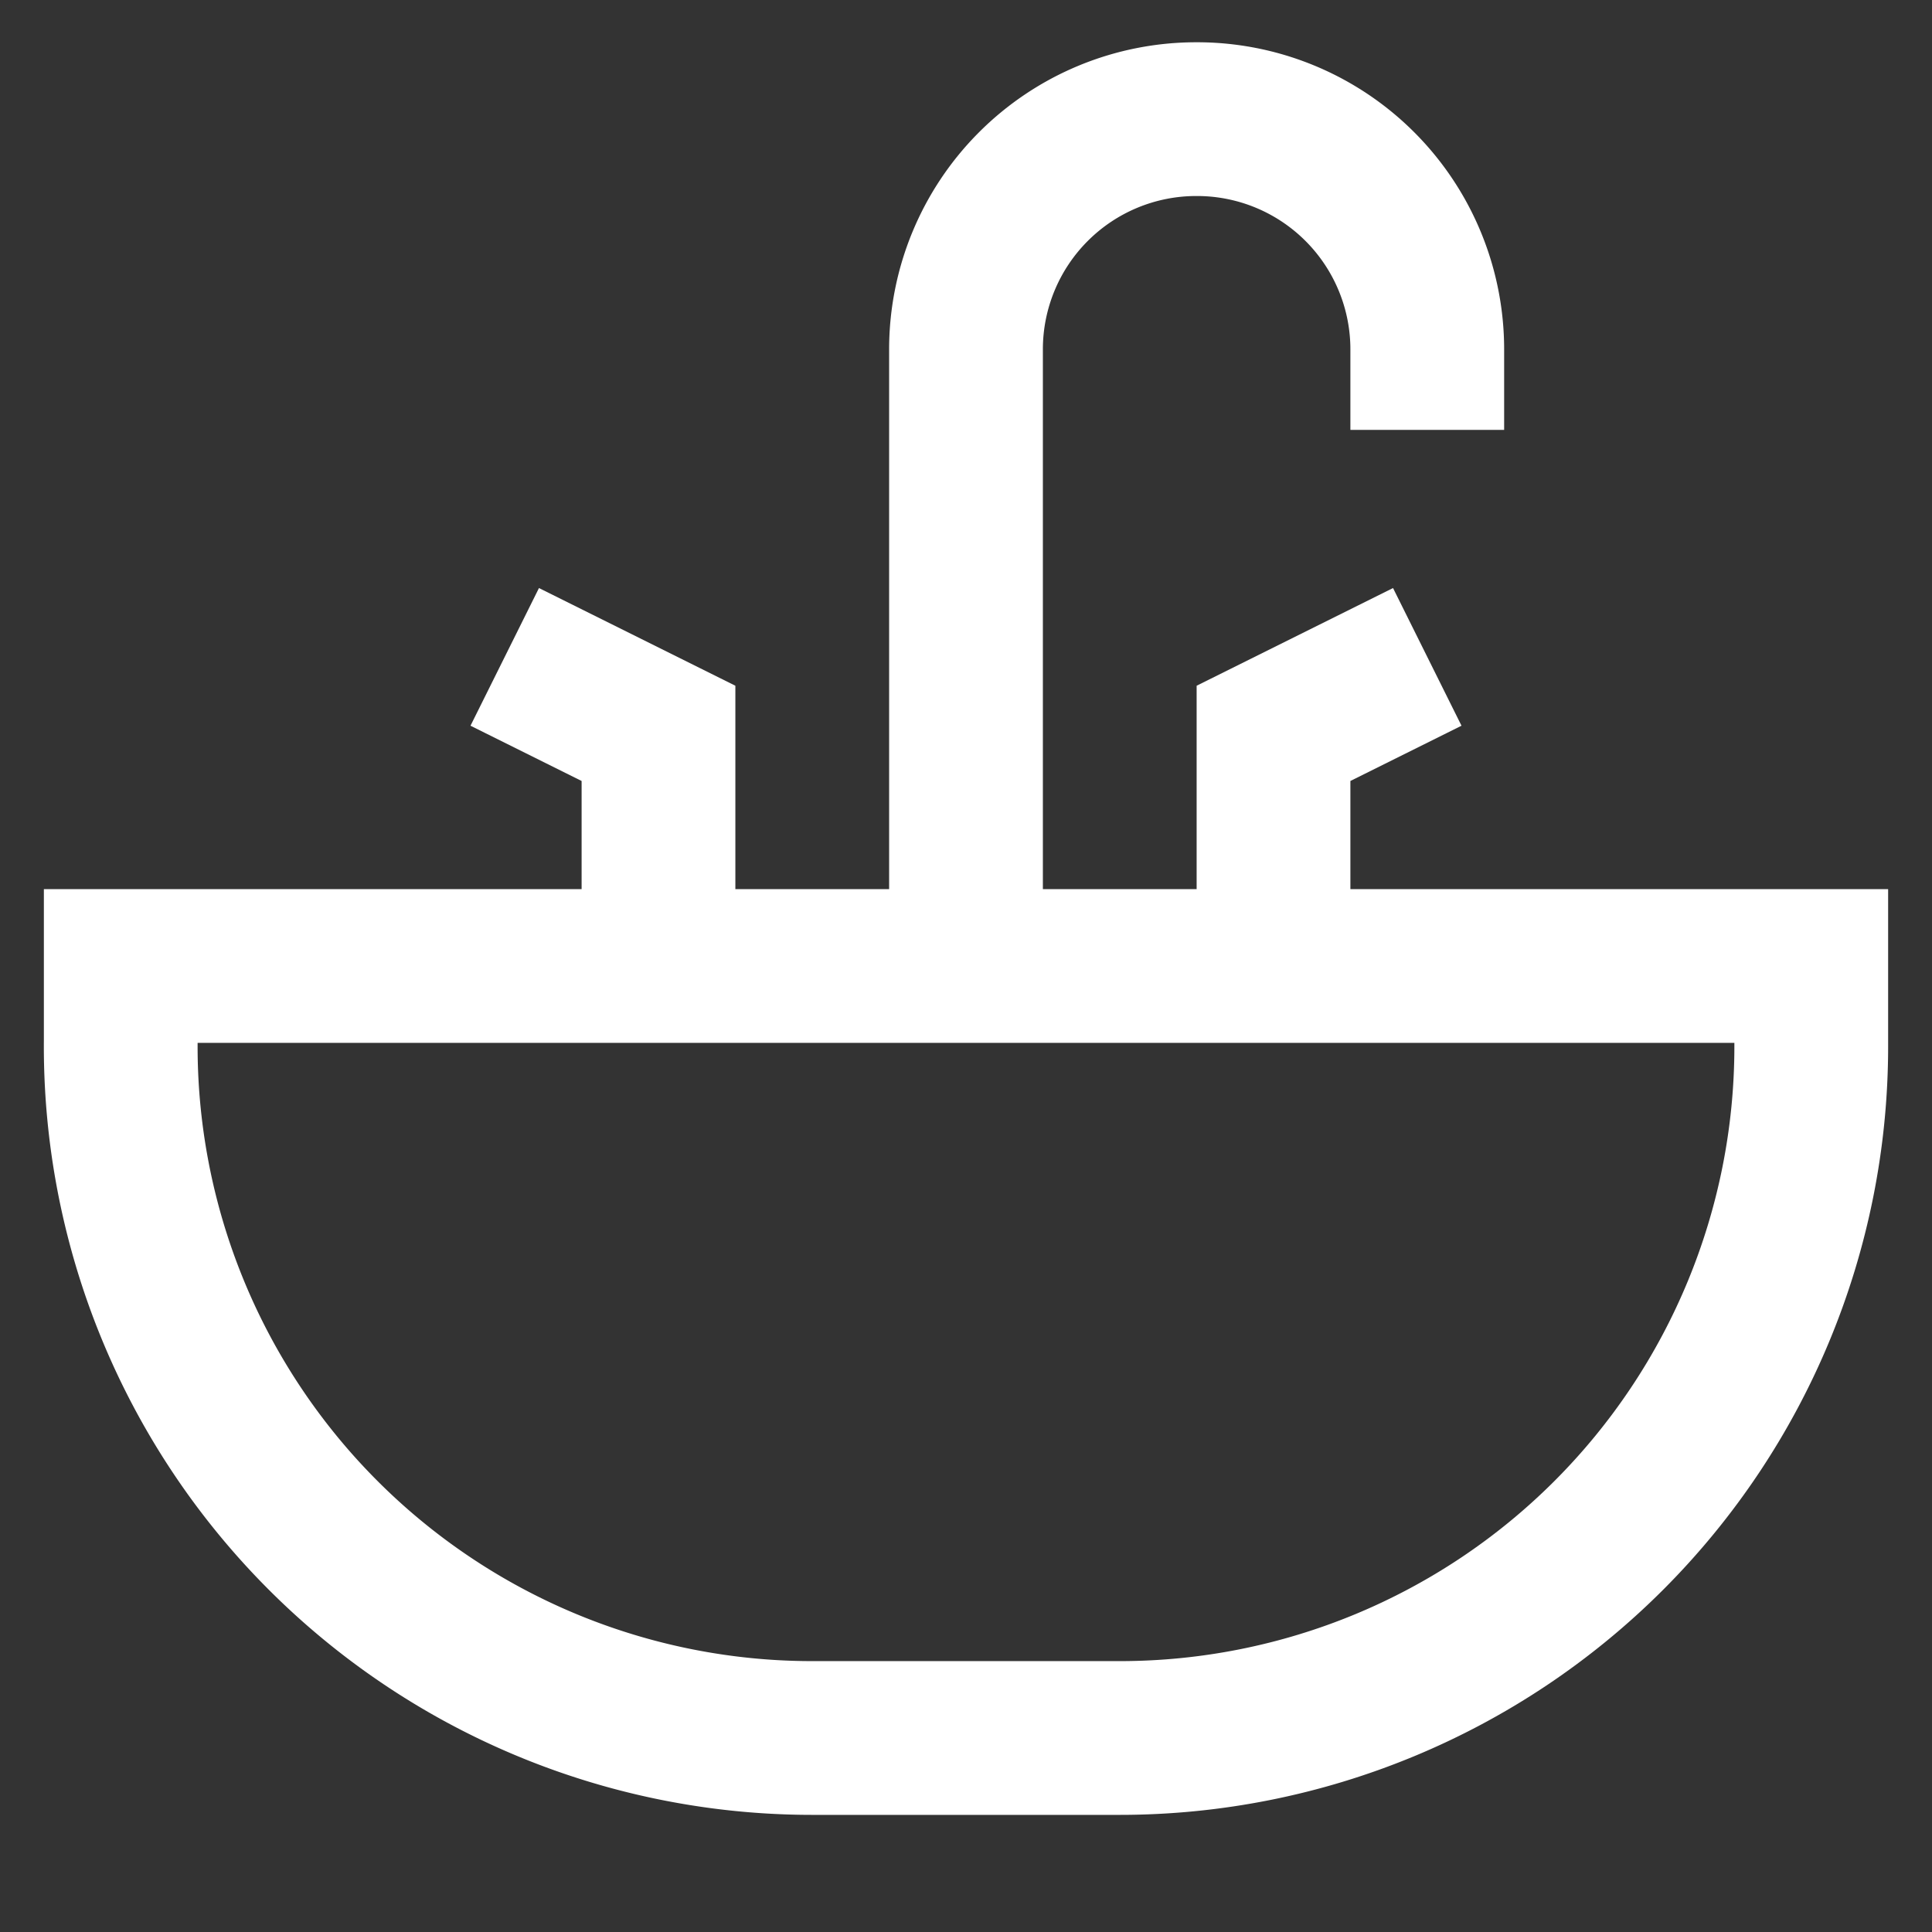 <?xml version="1.0" encoding="utf-8"?>
<svg width="20px" height="20px" viewBox="0 0 24 24" id="Layer_1" data-name="Layer 1" xmlns="http://www.w3.org/2000/svg"><rect x="0" y="0" width="24" height="24" fill="#333333" stroke="none"/><defs><style>.cls-1{fill:none;stroke:#ffffff;stroke-miterlimit:10;stroke-width:1.91px;}</style></defs><path class="cls-1" d="M1.5,12h21a0,0,0,0,1,0,0v1a8.59,8.59,0,0,1-8.59,8.59H10.09A8.59,8.59,0,0,1,1.5,12.93V12A0,0,0,0,1,1.5,12Z"/><polyline class="cls-1" points="6.27 8.16 8.18 9.11 8.18 11.98"/><polyline class="cls-1" points="17.73 8.16 15.82 9.11 15.82 11.98"/><path class="cls-1" d="M12,12V4.34a2.86,2.86,0,0,1,2.86-2.86h0a2.86,2.86,0,0,1,2.87,2.86v1"/></svg>